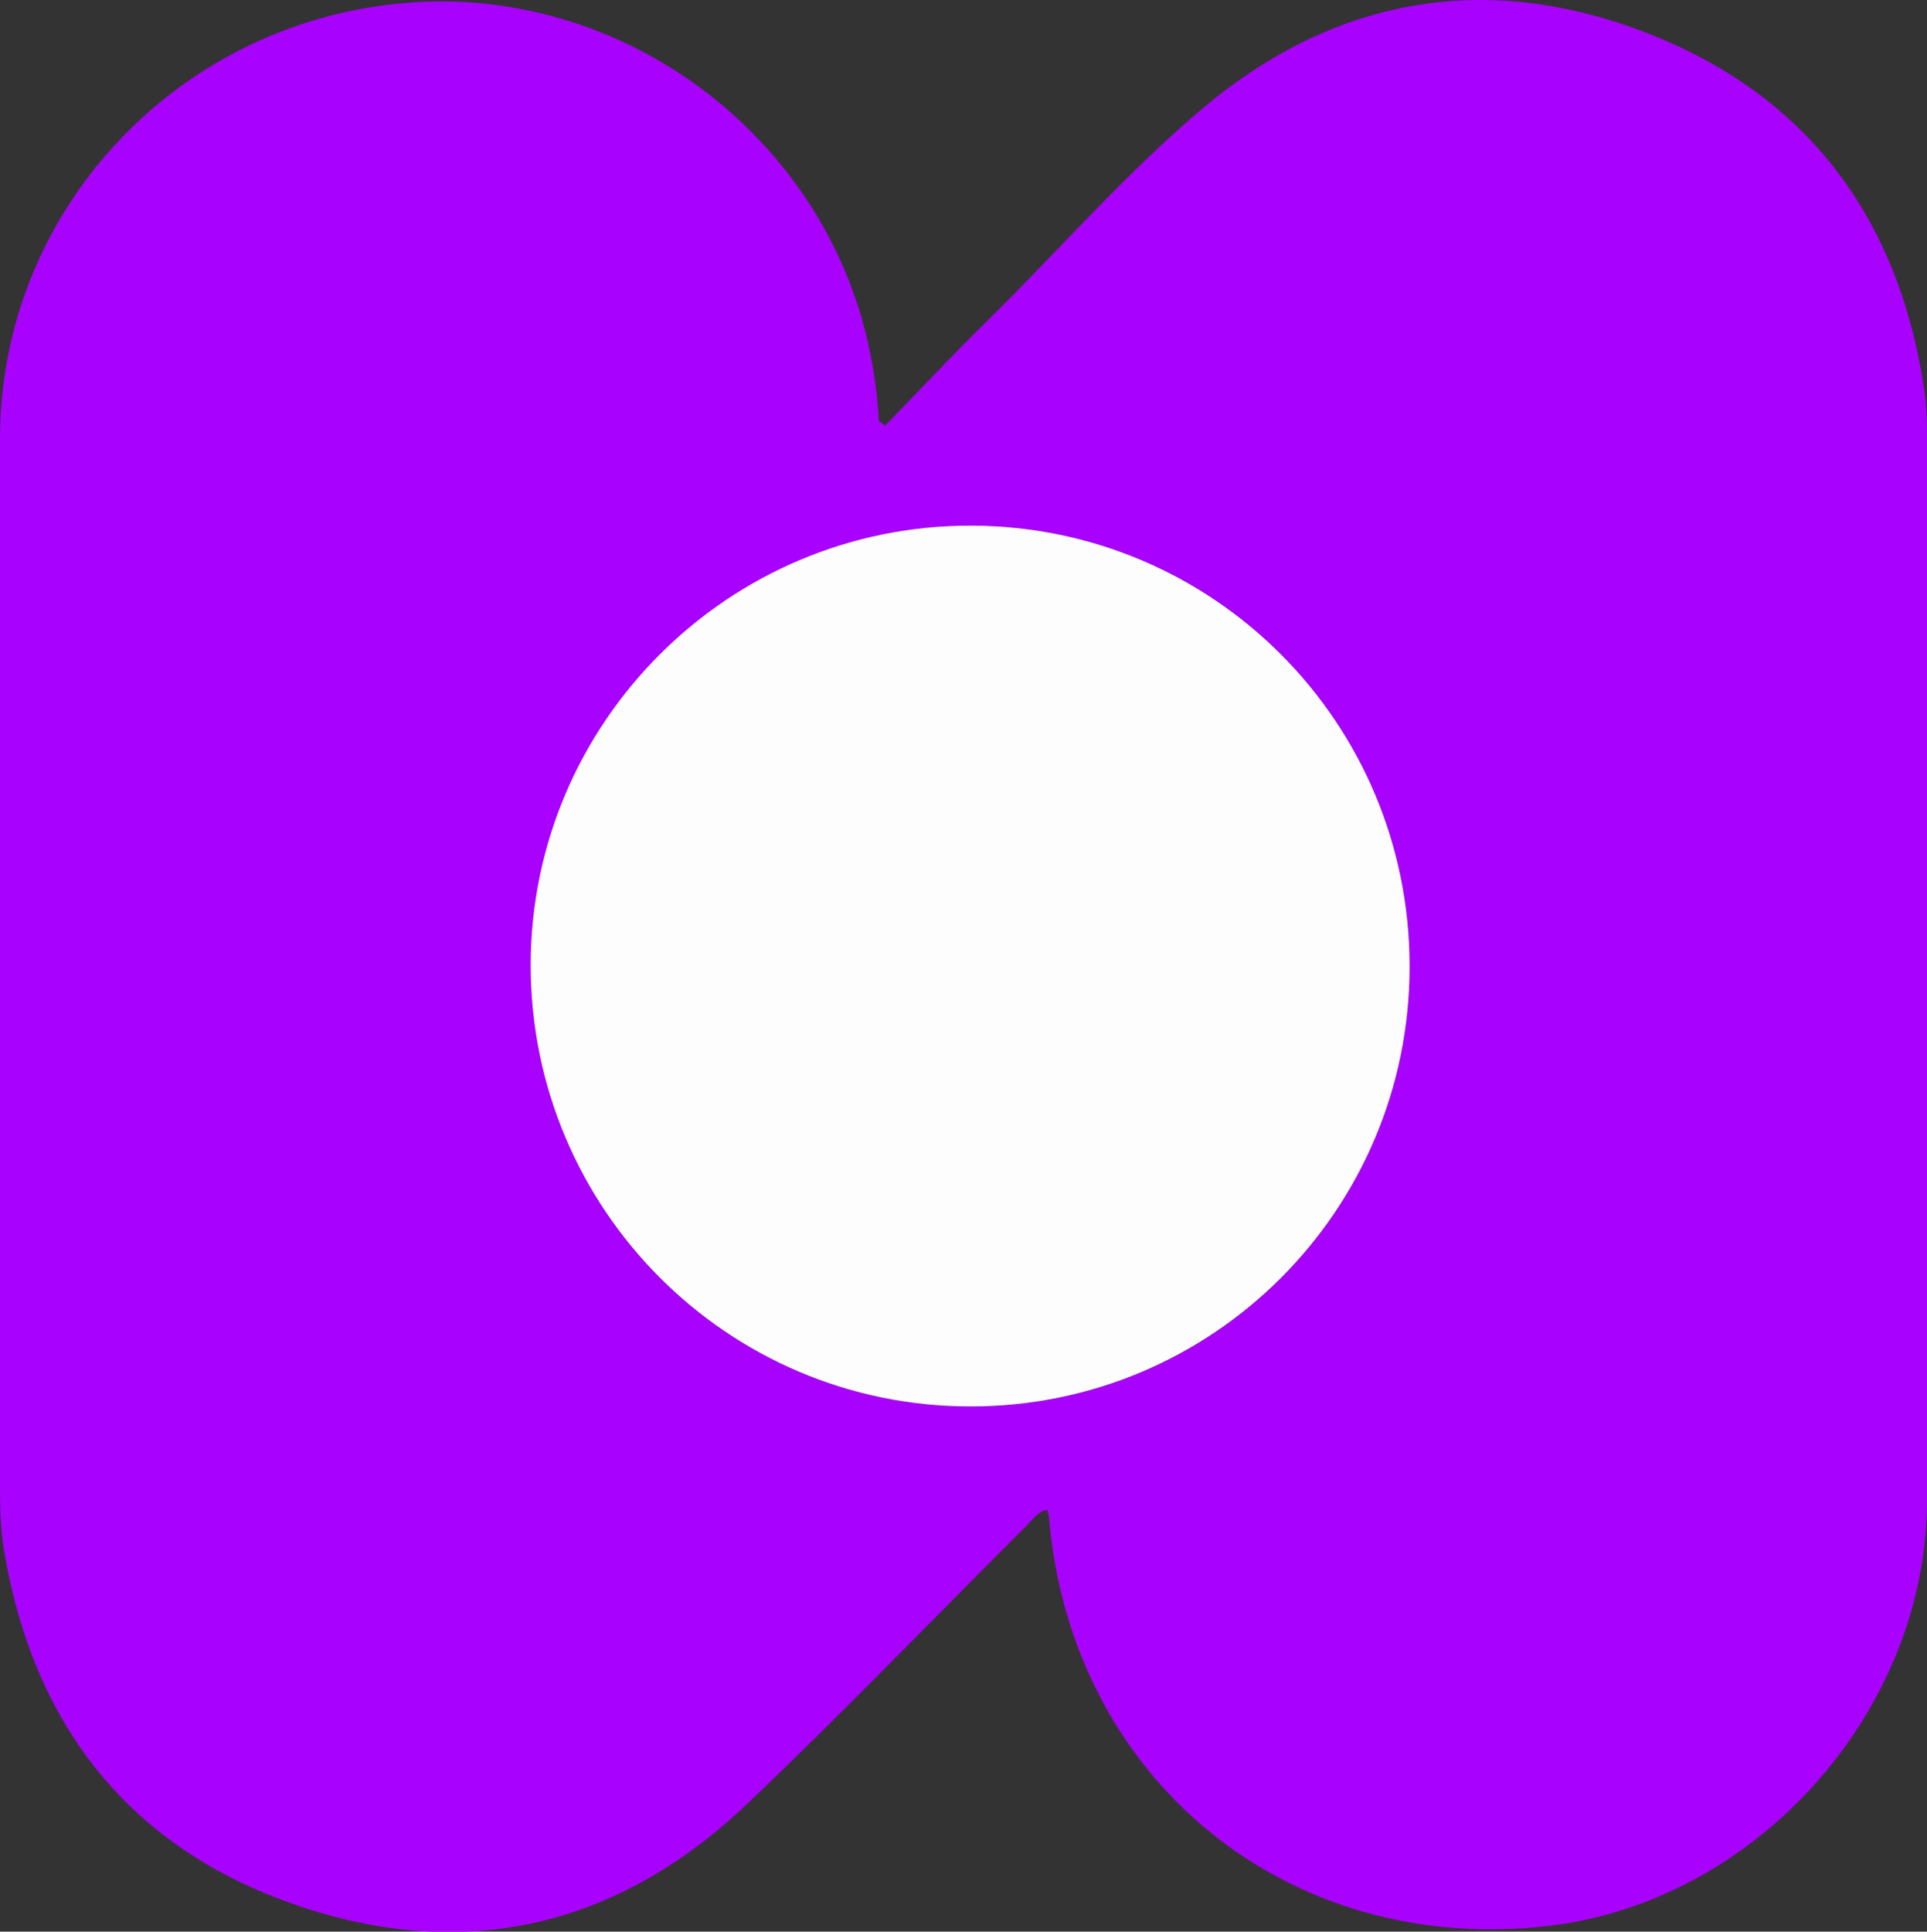 <?xml version="1.0" encoding="utf-8"?>
<!-- Generator: Adobe Illustrator 25.0.0, SVG Export Plug-In . SVG Version: 6.00 Build 0)  -->
<svg version="1.1" id="Layer_1" xmlns="http://www.w3.org/2000/svg" xmlns:xlink="http://www.w3.org/1999/xlink" x="0px" y="0px"
	 viewBox="0 0 449.9 450.9" style="enable-background:new 0 0 449.9 450.9;" xml:space="preserve">
<rect x="0" y="0" width="449.9" height="450.9" fill="#333333" stroke="none"/>
<style type="text/css">
	.st0{fill:#A901FE;}
	.st1{fill:#FEFDFE;}
</style>
<g>
	<path class="st0" d="M206.7,99.3c8.1-8.3,16-16.8,24.3-24.9c16.8-16.6,32.4-34.6,50.5-49.7c30.7-25.5,65.9-31.4,103-17
		c37.1,14.4,58.4,42.6,64.6,82.2c0.6,3.6,0.8,7.3,0.8,10.9c0,83.1,0,166.3,0,249.4c0,48.9-39.4,93.4-87.9,99.3
		c-61.1,7.4-112-34-117.1-95.4c0-0.5-0.2-0.9-0.4-1.7c-2.2,0.4-3.3,2.2-4.6,3.5c-21.8,21.7-43.2,44-65.5,65.2
		c-30.1,28.7-66,37.1-105.2,23.6c-39.1-13.4-61.5-42.1-68.3-83c-0.7-4.5-0.9-8.9-0.9-13.4c0-82,0-163.9,0-245.9
		C0,49.9,40.4,5.9,93.4,0.8c51.3-5,99.4,30.7,109.7,81.3c1.1,5.4,1.8,10.8,2.1,16.2C205.7,98.7,206.2,99,206.7,99.3z M329.1,225.6
		c0-56.9-45.7-102.8-102.3-102.9c-56.6-0.1-102.8,46-102.8,102.5c-0.1,57,45.8,103.1,102.7,103.1
		C283.3,328.3,329.1,282.4,329.1,225.6z"/>
	<path class="st1" d="M329.1,225.6c0,56.8-45.8,102.7-102.5,102.7c-56.8,0-102.7-46.1-102.7-103.1c0.1-56.6,46.2-102.6,102.8-102.5
		C283.4,122.8,329.1,168.7,329.1,225.6z"/>
</g>
</svg>
